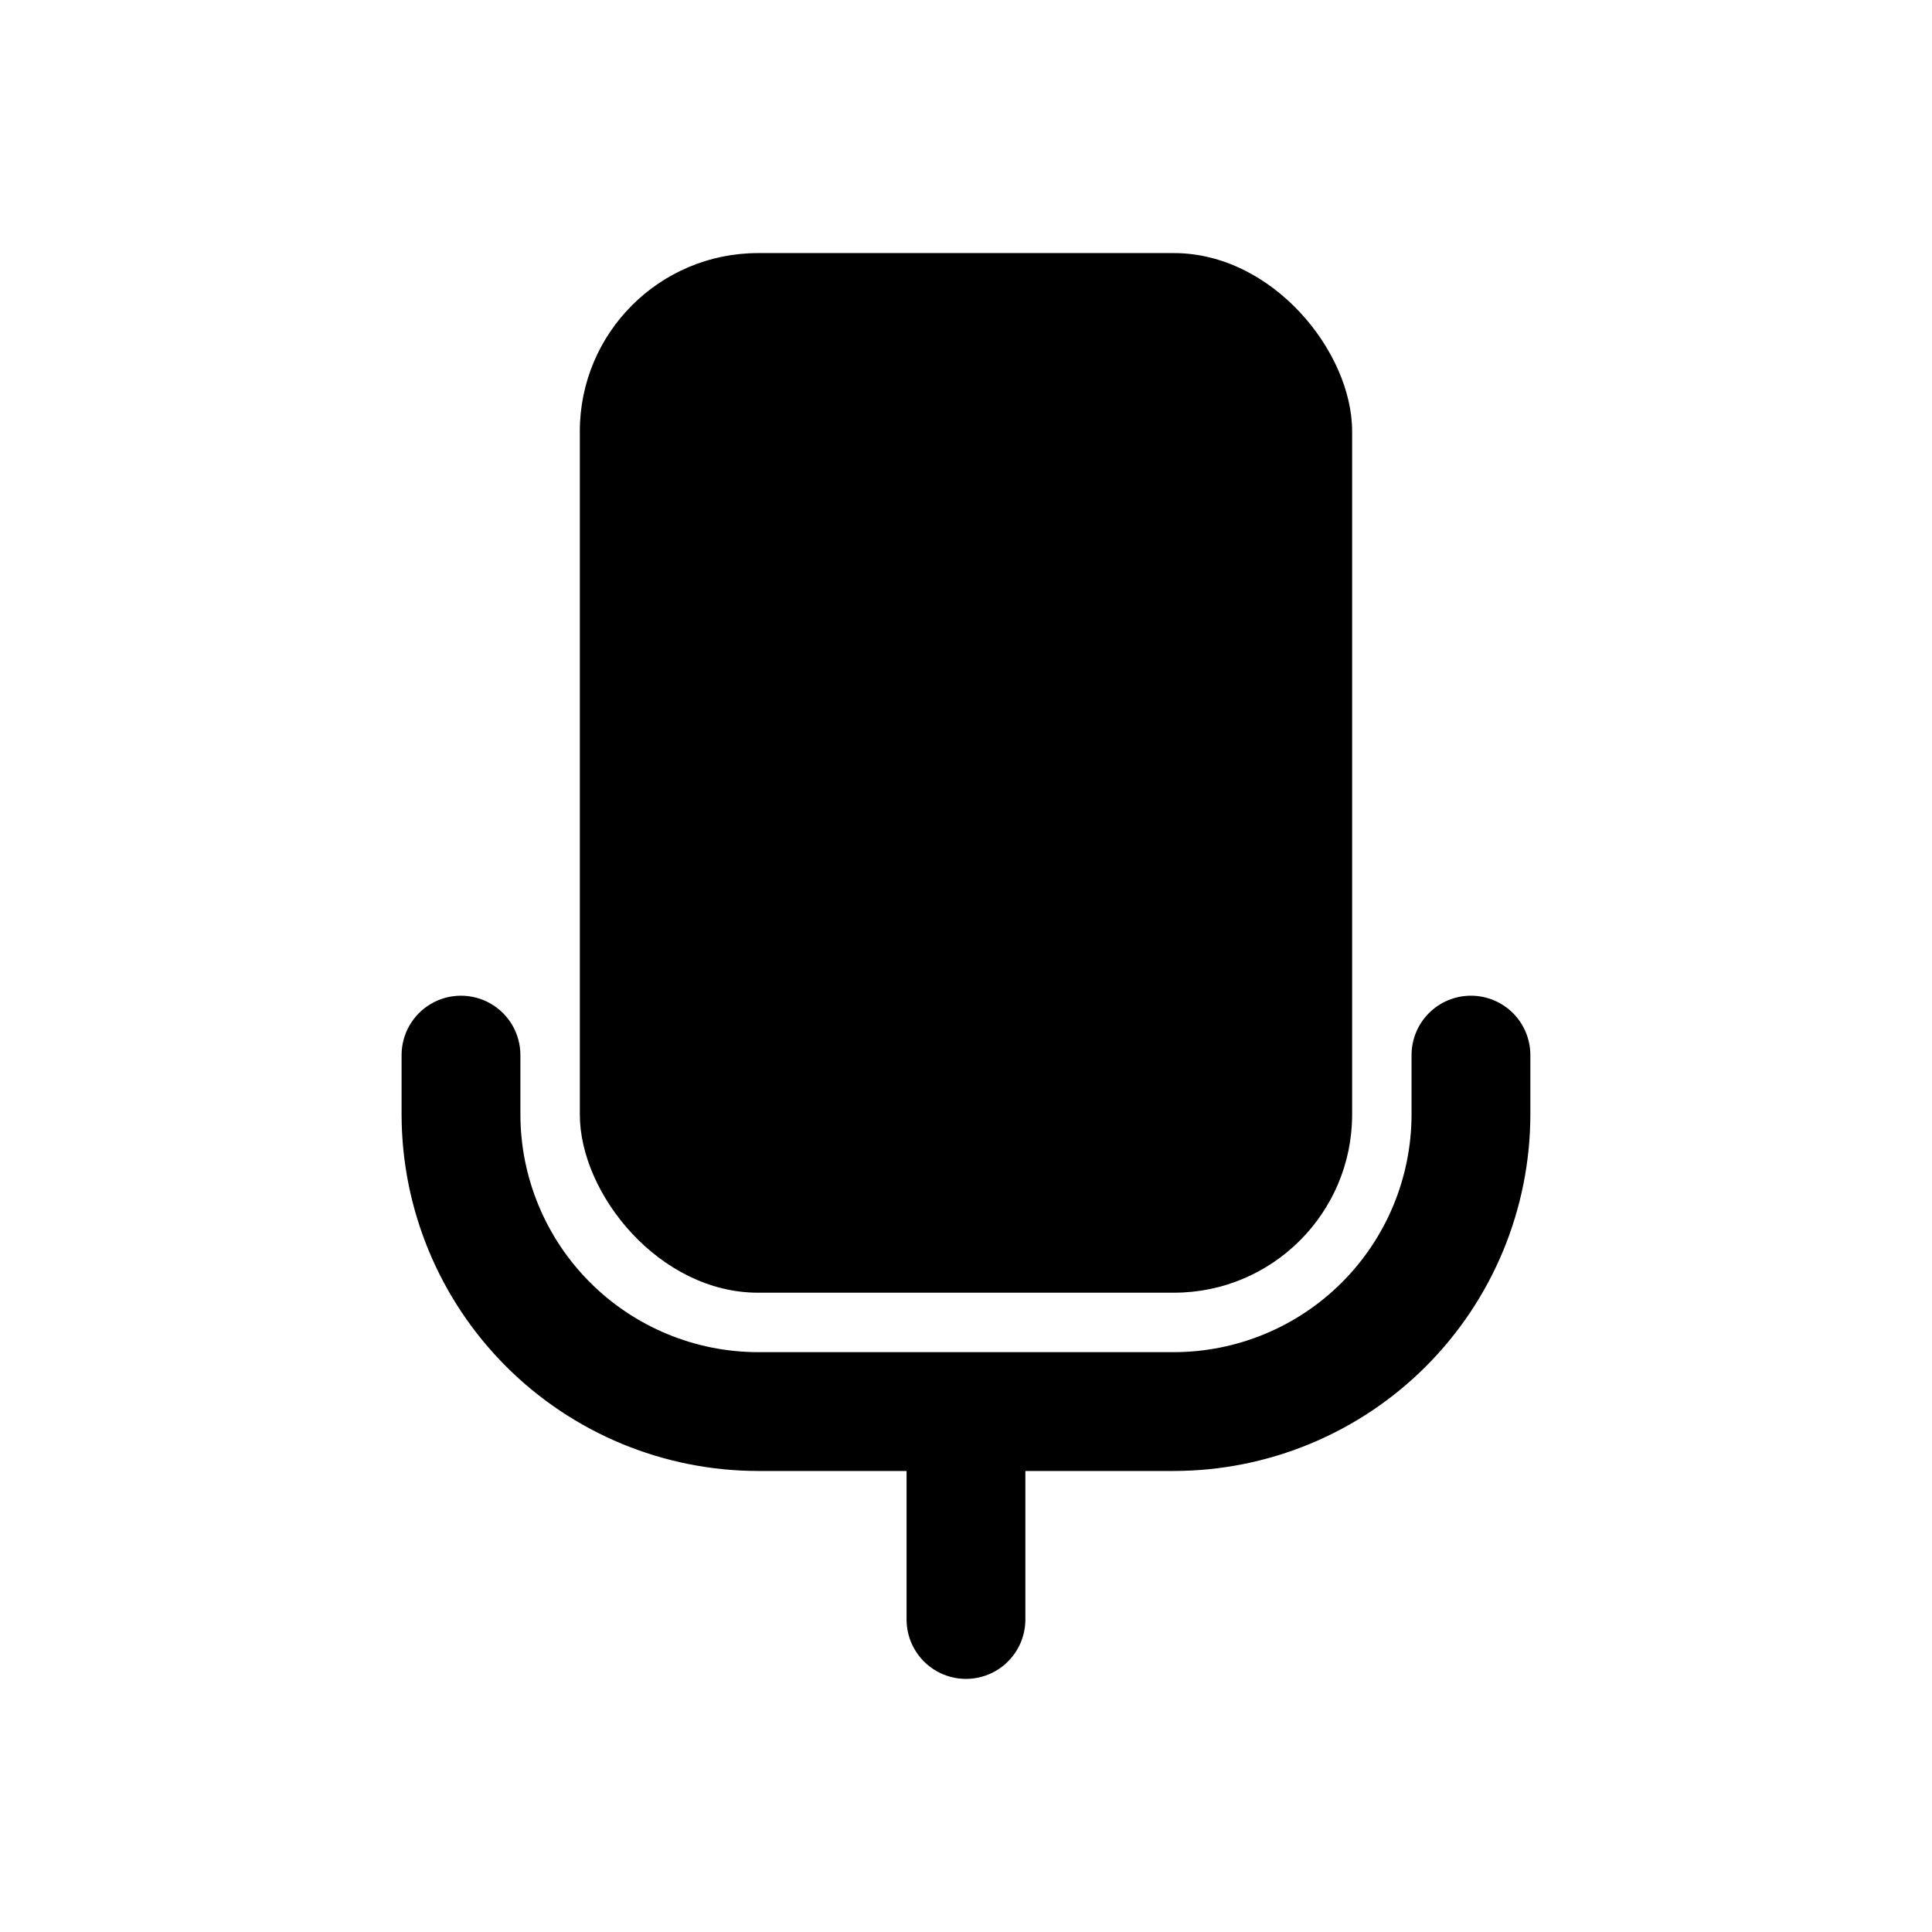 <?xml version="1.0" encoding="UTF-8"?>
<!-- Uploaded to: SVG Repo, www.svgrepo.com, Generator: SVG Repo Mixer Tools -->
<svg fill="#000000" width="800px" height="800px" version="1.1" viewBox="144 144 512 512" xmlns="http://www.w3.org/2000/svg">
 <g>
  <path d="m344.89 211.07h110.21c26.086 0 47.23 26.086 47.23 47.23v181.05c0 26.086-21.148 47.23-47.23 47.23h-110.21c-26.086 0-47.23-26.086-47.23-47.23v-181.05c0-26.086 21.148-47.23 47.23-47.23z"/>
  <path d="m533.82 407.87c-4.176 0-8.18 1.66-11.133 4.609-2.953 2.953-4.613 6.957-4.613 11.133v15.746c-0.02 16.695-6.66 32.703-18.465 44.508-11.809 11.809-27.812 18.449-44.512 18.469h-110.21c-16.695-0.02-32.703-6.66-44.512-18.469-11.805-11.805-18.445-27.812-18.465-44.508v-15.746c0-5.625-3-10.82-7.871-13.633s-10.875-2.812-15.746 0c-4.871 2.812-7.871 8.008-7.871 13.633v15.746c0.027 25.043 9.988 49.055 27.699 66.766 17.707 17.711 41.719 27.672 66.766 27.699h39.359v39.359c0 5.625 3 10.82 7.871 13.633s10.875 2.812 15.746 0 7.871-8.008 7.871-13.633v-39.359h39.359c25.047-0.027 49.059-9.988 66.766-27.699 17.711-17.711 27.672-41.723 27.699-66.766v-15.746c0-4.176-1.66-8.18-4.609-11.133-2.953-2.949-6.957-4.609-11.133-4.609z"/>
 </g>
</svg>